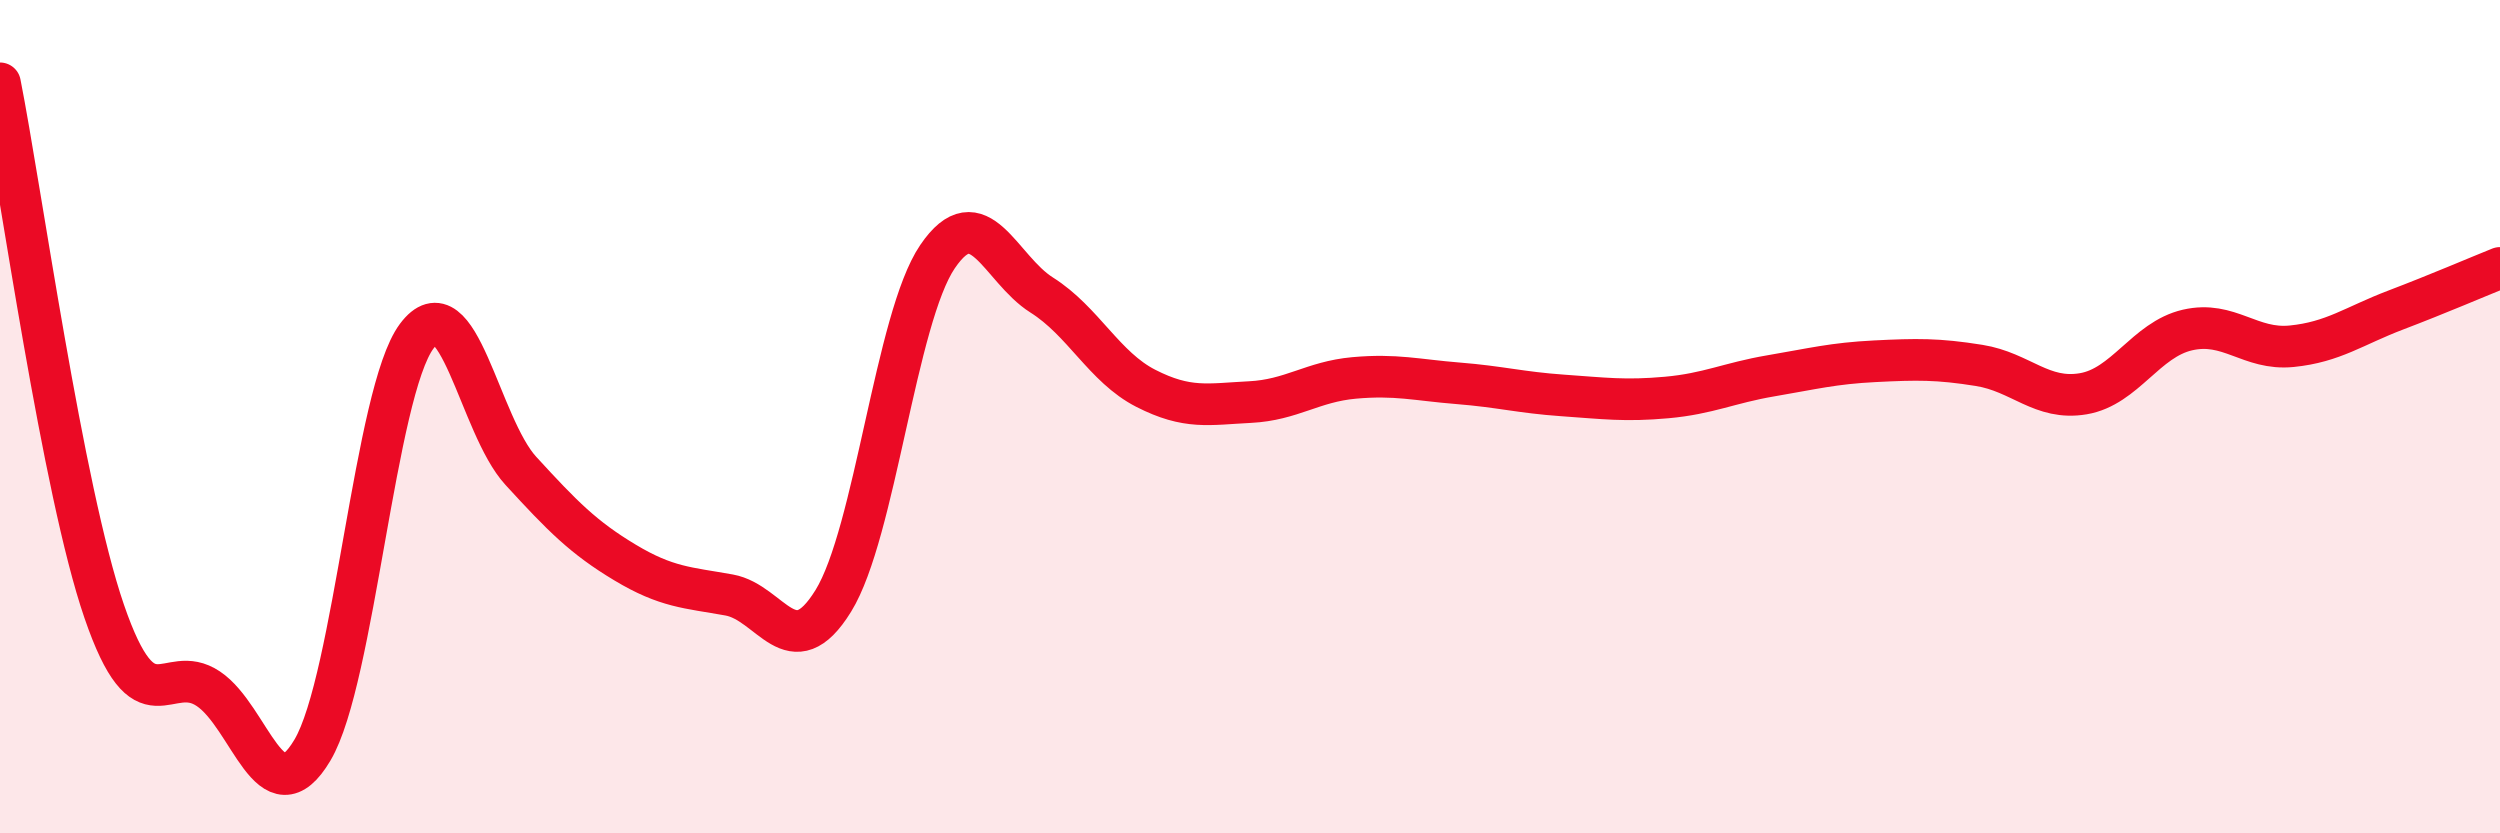 
    <svg width="60" height="20" viewBox="0 0 60 20" xmlns="http://www.w3.org/2000/svg">
      <path
        d="M 0,2 C 0.5,4.53 1.5,11.76 2.5,14.67 C 3.5,17.58 4,15.86 5,16.53 C 6,17.2 6.5,19.69 7.5,18 C 8.5,16.31 9,9.41 10,8.07 C 11,6.73 11.5,10.21 12.5,11.3 C 13.5,12.39 14,12.9 15,13.5 C 16,14.1 16.5,14.1 17.5,14.28 C 18.5,14.46 19,16.04 20,14.42 C 21,12.8 21.5,7.63 22.5,6.16 C 23.5,4.69 24,6.45 25,7.08 C 26,7.71 26.5,8.81 27.5,9.32 C 28.5,9.83 29,9.7 30,9.65 C 31,9.6 31.5,9.16 32.5,9.07 C 33.5,8.98 34,9.12 35,9.2 C 36,9.28 36.5,9.42 37.5,9.49 C 38.5,9.56 39,9.63 40,9.54 C 41,9.45 41.5,9.19 42.5,9.02 C 43.5,8.85 44,8.72 45,8.67 C 46,8.62 46.5,8.61 47.5,8.77 C 48.5,8.93 49,9.62 50,9.45 C 51,9.28 51.5,8.15 52.5,7.92 C 53.5,7.69 54,8.41 55,8.31 C 56,8.21 56.5,7.82 57.5,7.44 C 58.5,7.06 59.5,6.63 60,6.43L60 20L0 20Z"
        fill="#EB0A25"
        opacity="0.1"
        stroke-linecap="round"
        stroke-linejoin="round"
      />
      <path
        d="M 0,2 C 0.5,4.53 1.5,11.76 2.5,14.67 C 3.5,17.58 4,15.86 5,16.53 C 6,17.2 6.5,19.69 7.5,18 C 8.5,16.31 9,9.41 10,8.07 C 11,6.73 11.5,10.21 12.5,11.3 C 13.5,12.39 14,12.9 15,13.5 C 16,14.1 16.5,14.1 17.5,14.28 C 18.5,14.46 19,16.04 20,14.42 C 21,12.8 21.5,7.63 22.5,6.16 C 23.5,4.69 24,6.45 25,7.08 C 26,7.71 26.5,8.81 27.5,9.32 C 28.5,9.83 29,9.7 30,9.65 C 31,9.6 31.5,9.16 32.5,9.07 C 33.5,8.98 34,9.12 35,9.2 C 36,9.28 36.5,9.42 37.5,9.49 C 38.5,9.56 39,9.63 40,9.54 C 41,9.45 41.5,9.19 42.5,9.02 C 43.5,8.85 44,8.72 45,8.67 C 46,8.62 46.5,8.61 47.5,8.77 C 48.5,8.93 49,9.62 50,9.45 C 51,9.28 51.5,8.15 52.5,7.92 C 53.5,7.69 54,8.41 55,8.31 C 56,8.21 56.5,7.82 57.5,7.44 C 58.5,7.06 59.5,6.63 60,6.43"
        stroke="#EB0A25"
        stroke-width="1"
        fill="none"
        stroke-linecap="round"
        stroke-linejoin="round"
      />
    </svg>
  